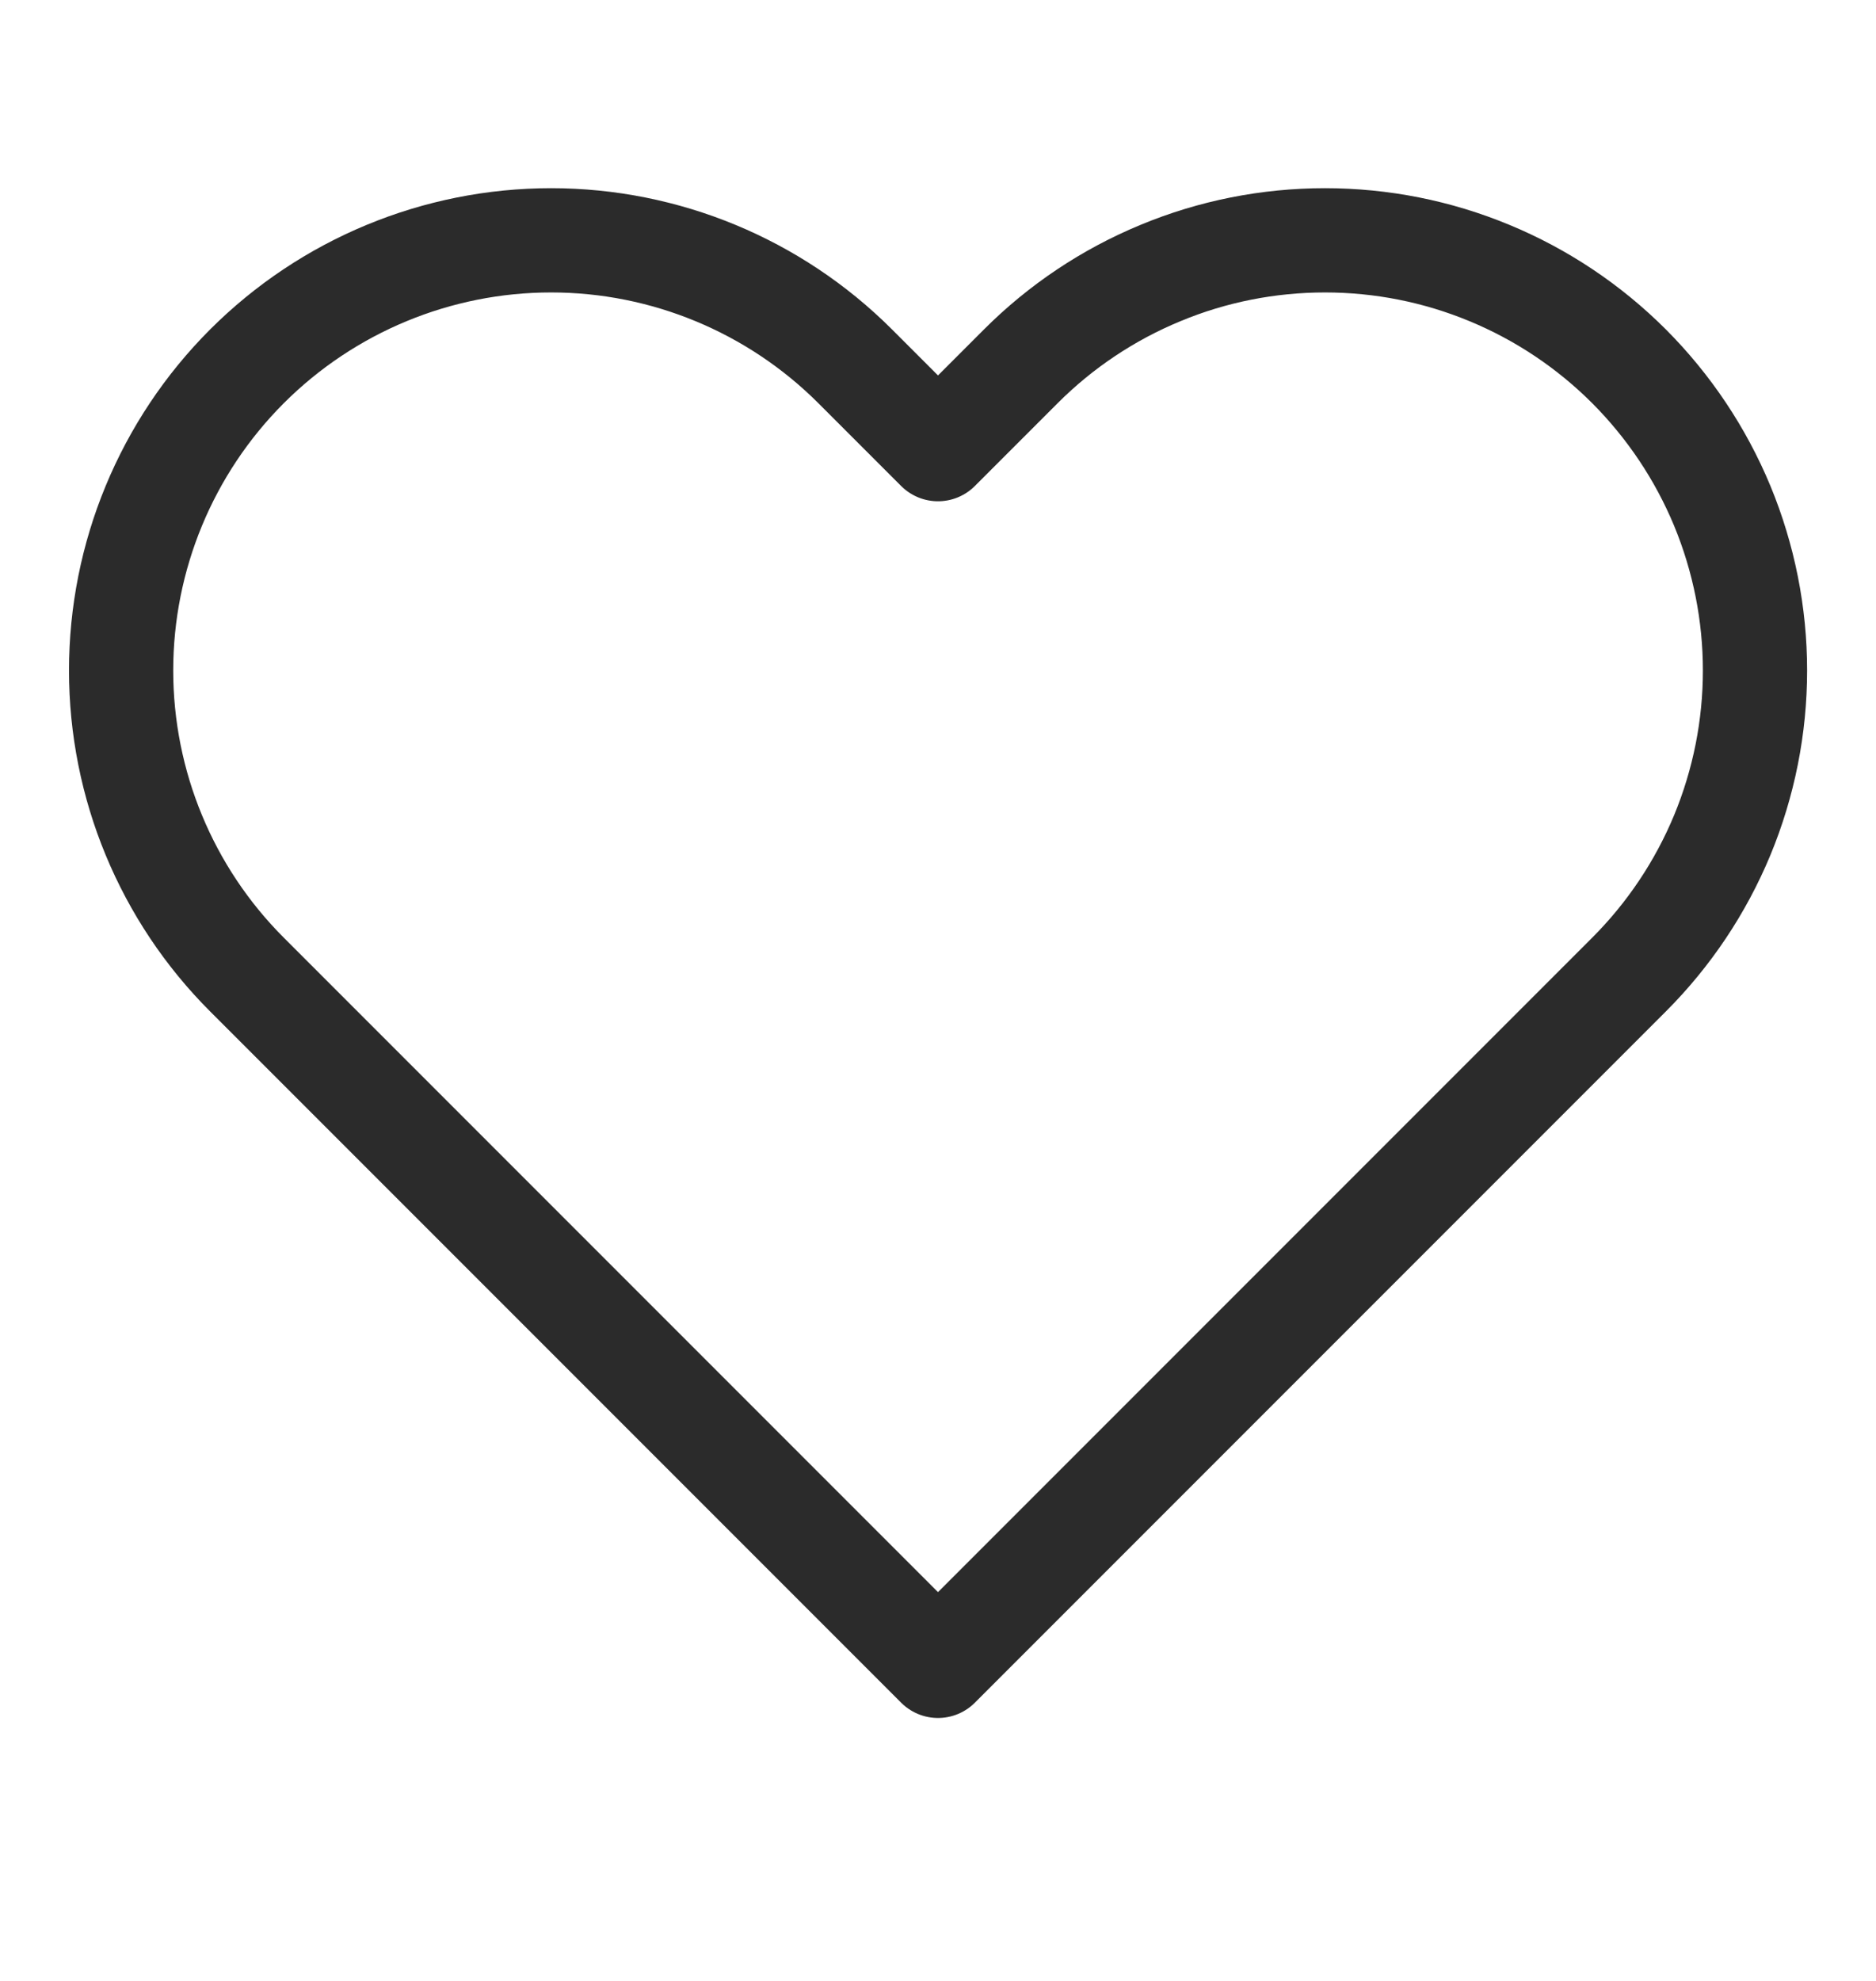 <svg xmlns="http://www.w3.org/2000/svg" width="18" height="19" viewBox="0 0 18 19" fill="none">
  <path d="M15.63 3.513C15.247 3.13 14.792 2.826 14.292 2.619C13.791 2.411 13.255 2.305 12.713 2.305C12.171 2.305 11.634 2.411 11.134 2.619C10.633 2.826 10.178 3.13 9.795 3.513L9 4.308L8.205 3.513C7.431 2.74 6.382 2.305 5.288 2.305C4.193 2.305 3.144 2.74 2.37 3.513C1.596 4.287 1.162 5.337 1.162 6.431C1.162 7.525 1.596 8.575 2.37 9.348L3.165 10.143L9 15.978L14.835 10.143L15.63 9.348C16.013 8.965 16.317 8.511 16.525 8.01C16.732 7.509 16.839 6.973 16.839 6.431C16.839 5.889 16.732 5.353 16.525 4.852C16.317 4.351 16.013 3.897 15.63 3.513Z" stroke="#2B2B2B" stroke-linecap="round" stroke-linejoin="round"/>
</svg>